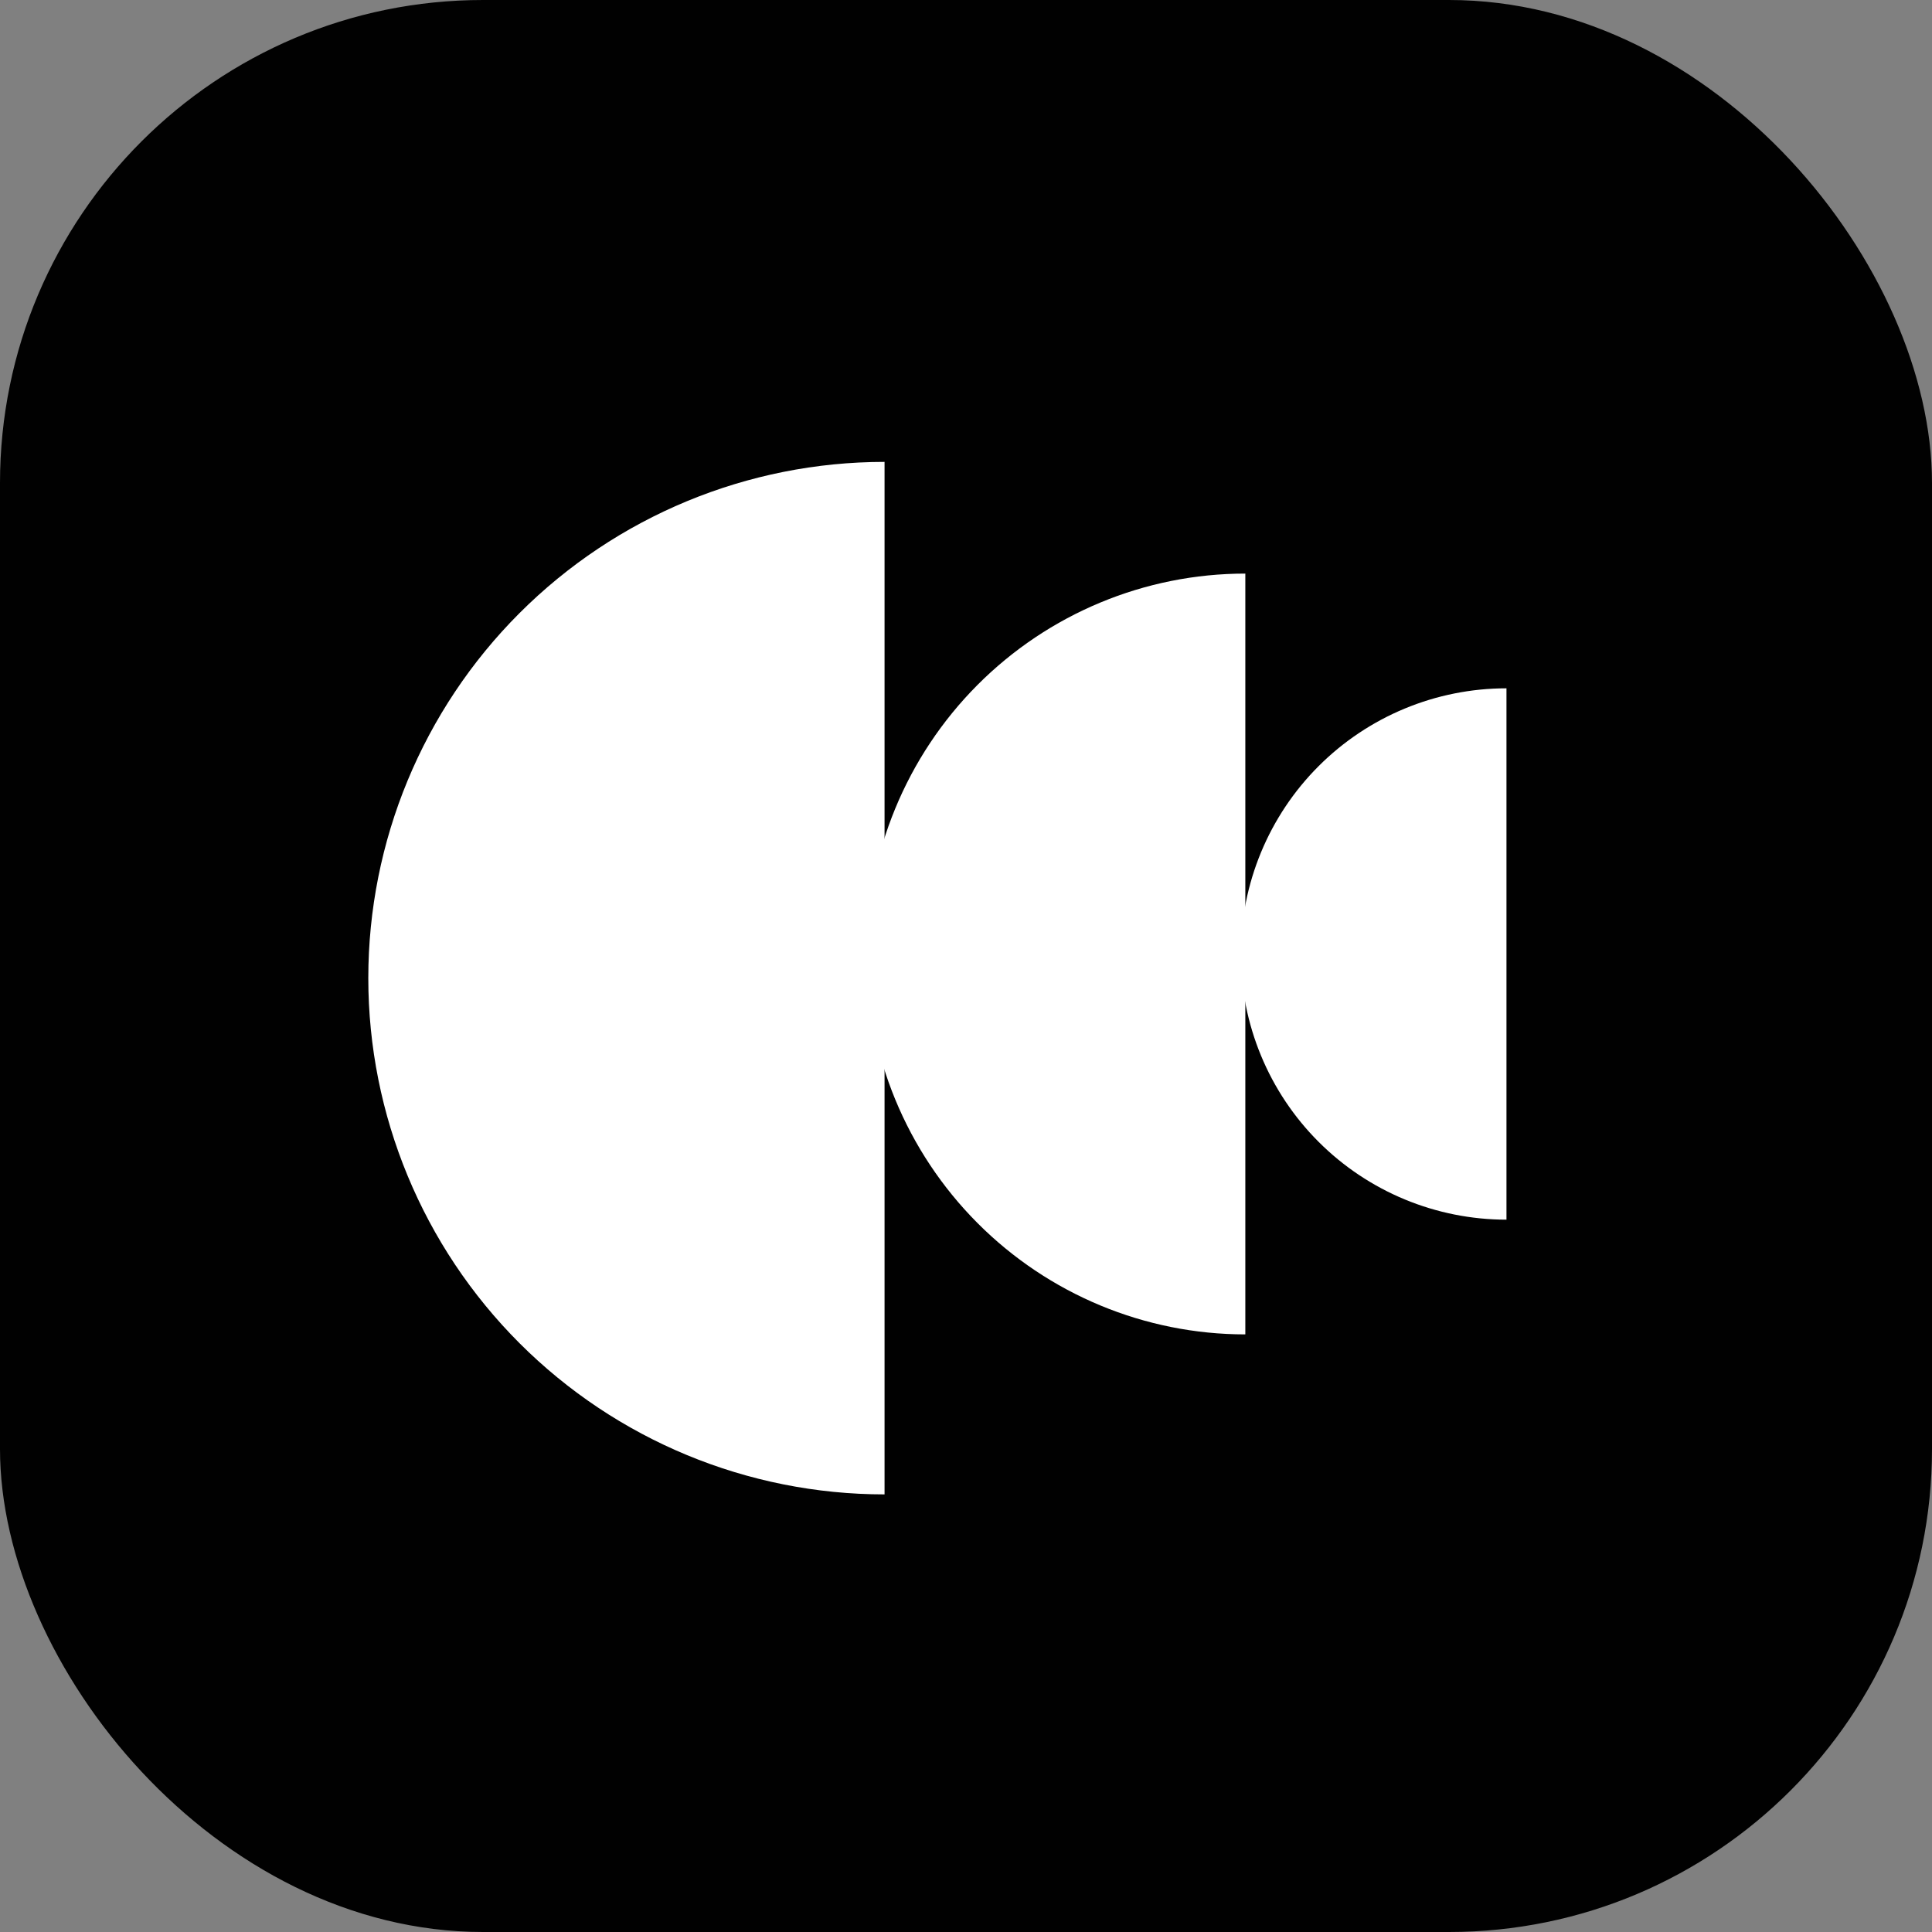 <svg xmlns="http://www.w3.org/2000/svg" version="1.1" xmlns:xlink="http://www.w3.org/1999/xlink" xmlns:svgjs="http://svgjs.dev/svgjs" width="1000" height="1000"><rect width="100%" height="100%" fill="#808080" stroke="none"/><g clip-path="url(#SvgjsClipPath1138)"><rect width="1000" height="1000" fill="#010101"></rect><g transform="matrix(4.082,0,0,4.082,100,100)"><svg xmlns="http://www.w3.org/2000/svg" version="1.1" xmlns:xlink="http://www.w3.org/1999/xlink" xmlns:svgjs="http://svgjs.dev/svgjs" width="196" height="196"><svg width="196" height="196" viewBox="0 0 196 196" xmlns="http://www.w3.org/2000/svg">
<path d="M87.664 164.992C70.303 164.992 53.653 158.095 41.376 145.819C29.1 133.543 22.203 116.893 22.203 99.531C22.203 82.17 29.1 65.52 41.376 53.243C53.653 40.967 70.303 34.07 87.664 34.07L87.664 99.531L87.664 164.992Z" fill="white"></path>
<path d="M133.41 144.703C120.668 144.703 108.448 139.621 99.439 130.576C90.429 121.53 85.367 109.261 85.367 96.469C85.367 83.676 90.429 71.408 99.439 62.362C108.448 53.316 120.668 48.234 133.41 48.234L133.41 96.469L133.41 144.703Z" fill="white"></path>
<path d="M166.523 130.156C157.589 130.156 149.02 126.607 142.703 120.289C136.385 113.972 132.836 105.403 132.836 96.469C132.836 87.534 136.385 78.966 142.703 72.648C149.02 66.331 157.589 62.781 166.523 62.781L166.523 96.469L166.523 130.156Z" fill="white"></path>
</svg></svg></g></g><defs><clipPath id="SvgjsClipPath1138"><rect width="1000" height="1000" x="0" y="0" rx="250" ry="250"></rect></clipPath></defs></svg>